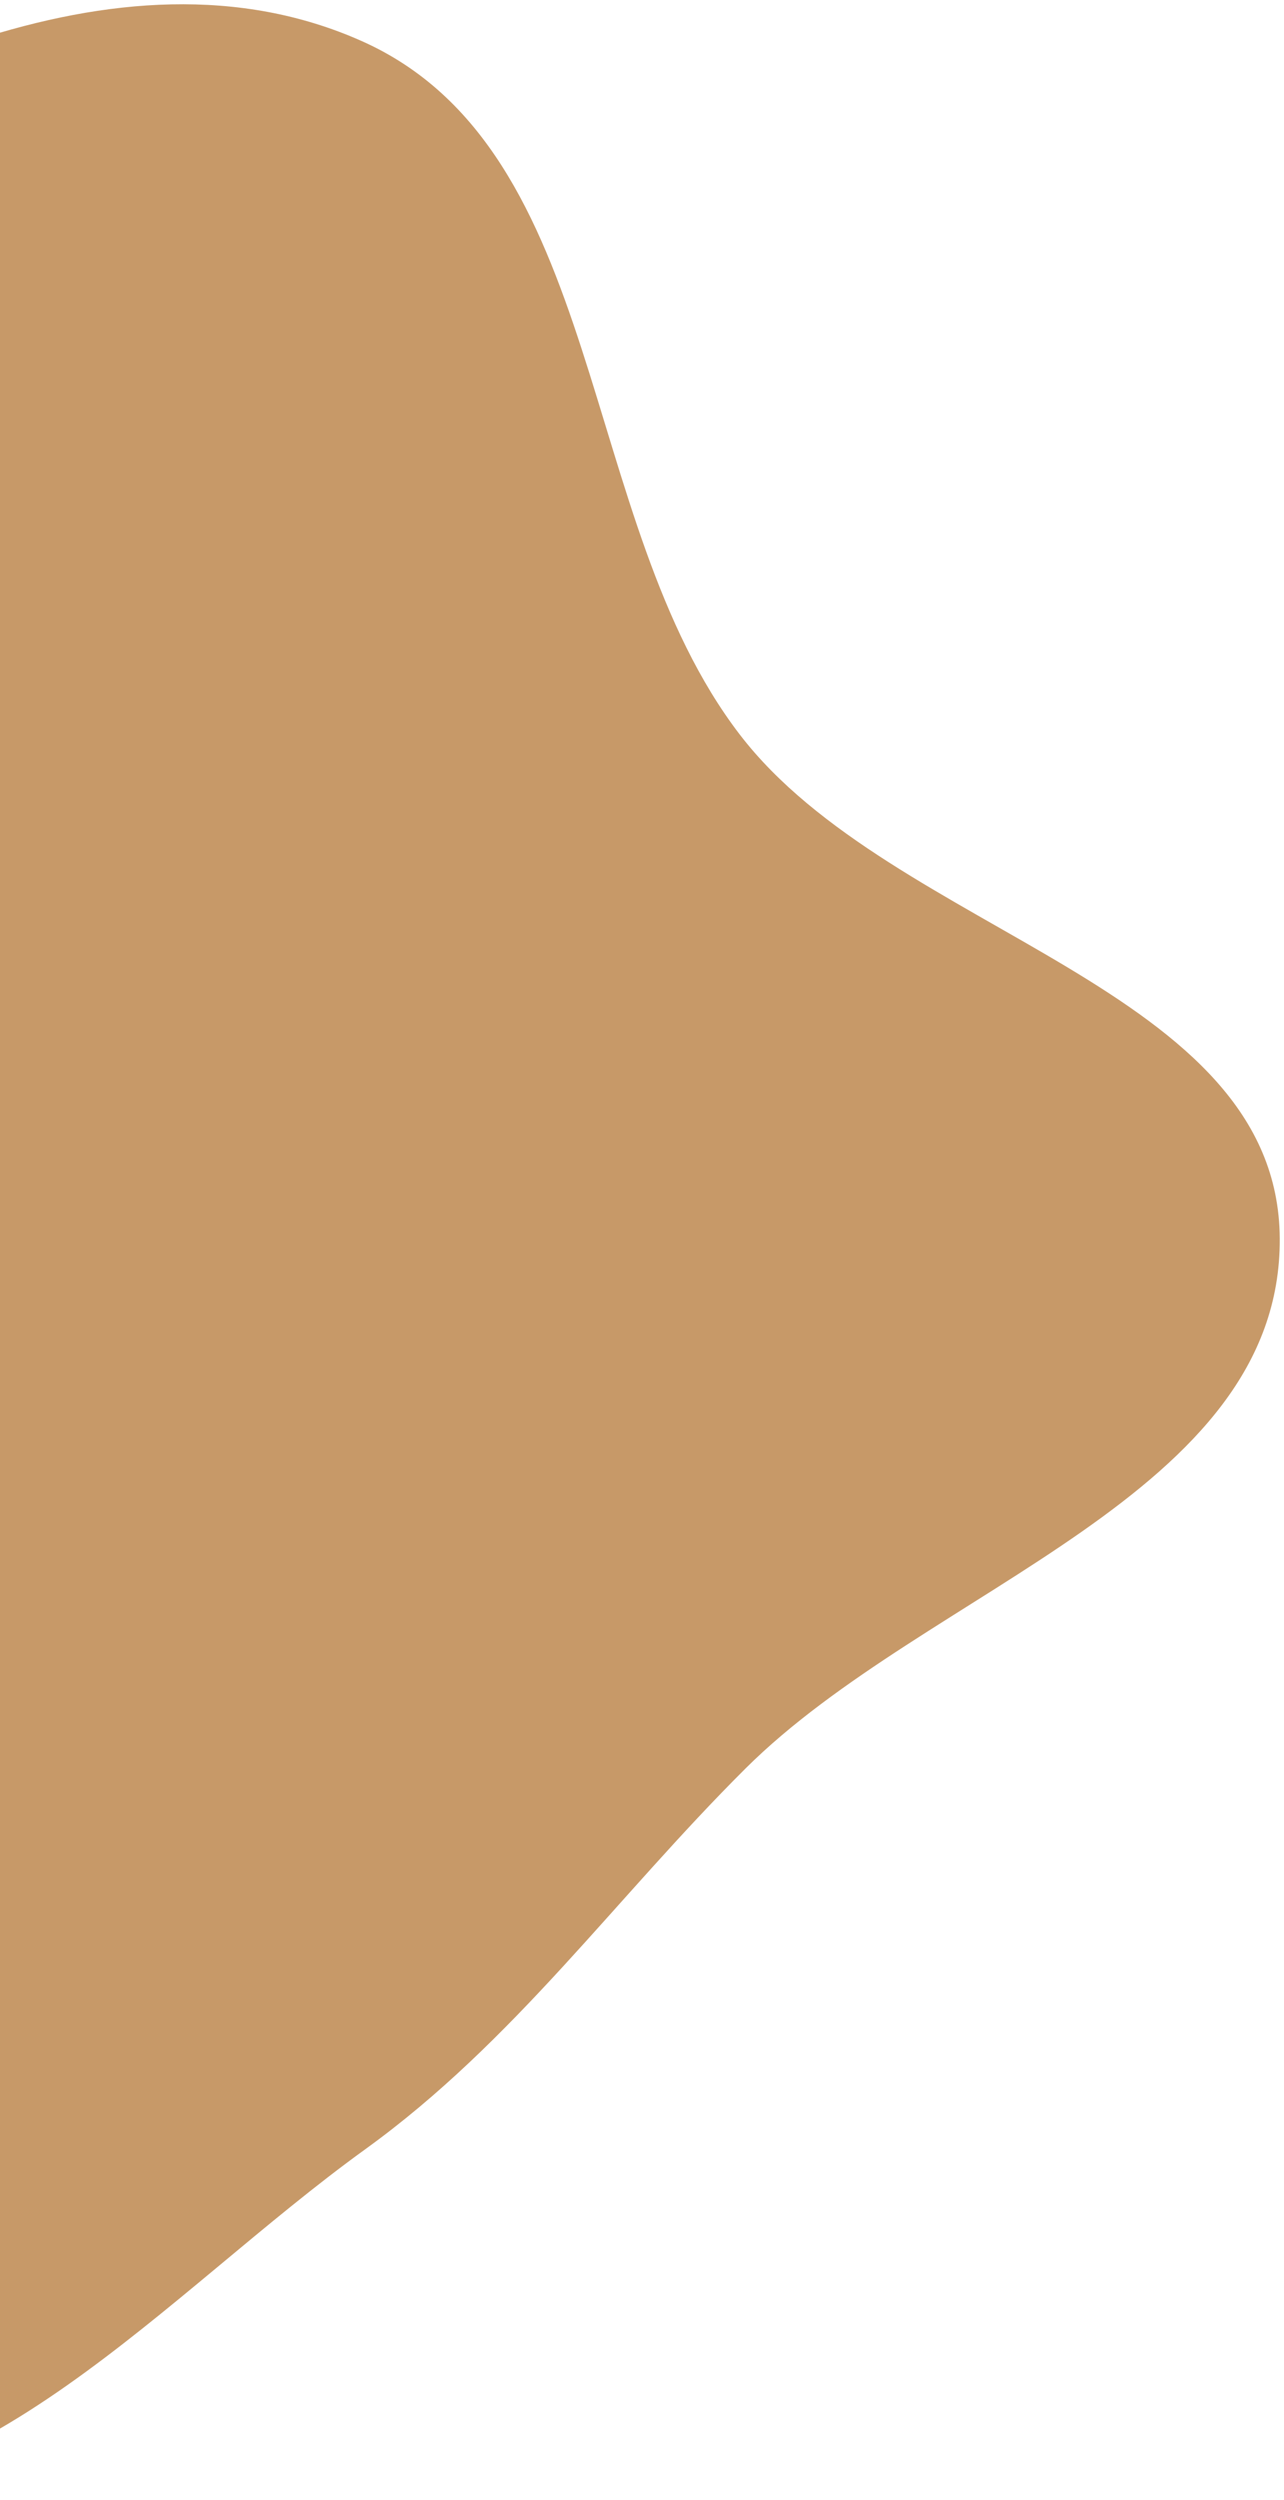 <?xml version="1.0" encoding="UTF-8"?> <svg xmlns="http://www.w3.org/2000/svg" width="261" height="508" viewBox="0 0 261 508" fill="none"> <path fill-rule="evenodd" clip-rule="evenodd" d="M150.376 149.265C181.596 189.966 259.853 200.369 260.138 251.681C260.428 303.91 188.577 322.496 151.543 359.363C125.061 385.726 104.548 414.852 74.256 436.73C33.672 466.042 -4.004 511.624 -53.895 507.738C-104.692 503.783 -141.86 458.164 -172.536 417.511C-202.068 378.374 -224.508 332.308 -223.268 283.277C-222.086 236.507 -190.087 198.99 -165.997 158.863C-141.219 117.589 -121.839 72.059 -81.082 46.435C-35.029 17.482 23.783 -13.756 73.463 8.316C123.61 30.594 116.984 105.733 150.376 149.265Z" fill="#C79968"></path> </svg> 